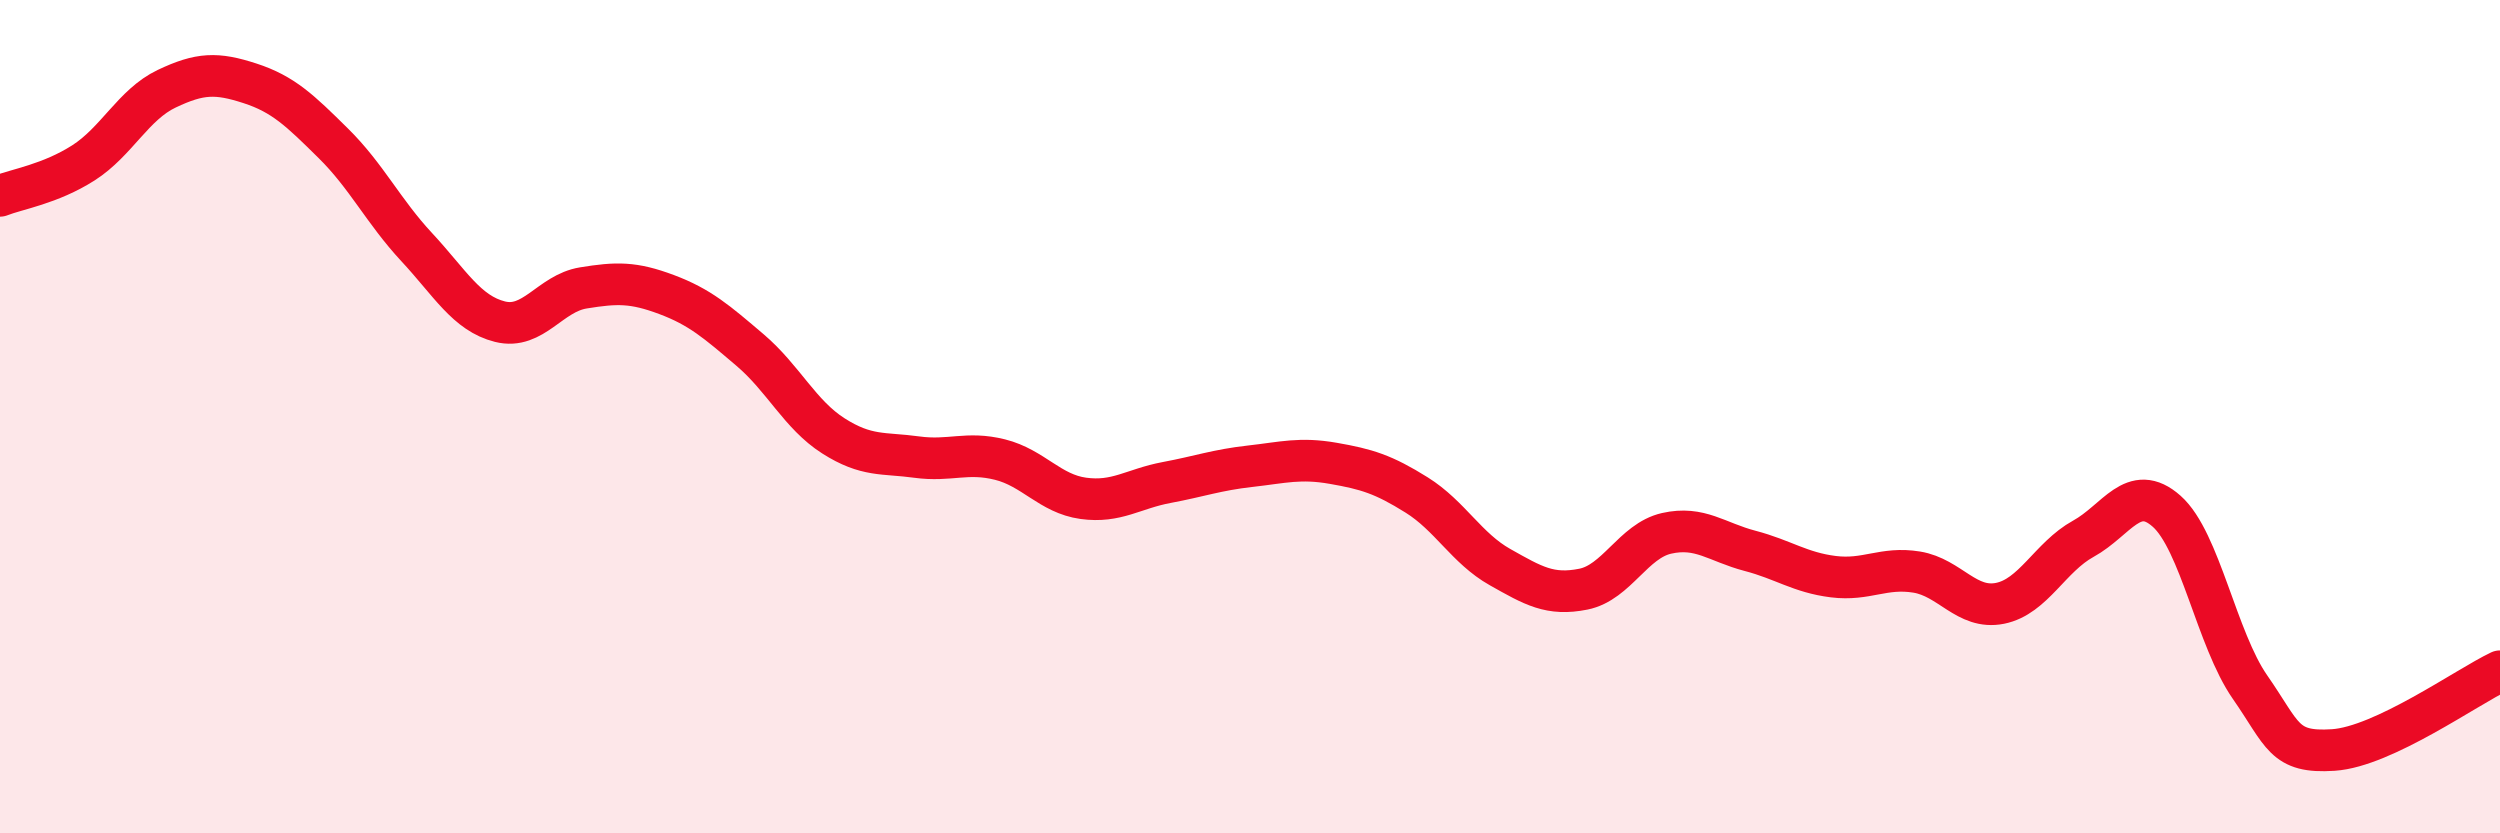 
    <svg width="60" height="20" viewBox="0 0 60 20" xmlns="http://www.w3.org/2000/svg">
      <path
        d="M 0,4.7 C 0.4,4.54 1.2,4.42 2,3.91 C 2.8,3.4 3.2,2.51 4,2.13 C 4.8,1.75 5.2,1.74 6,2 C 6.8,2.26 7.2,2.65 8,3.44 C 8.8,4.23 9.2,5.07 10,5.93 C 10.8,6.79 11.2,7.52 12,7.72 C 12.8,7.92 13.2,7.04 14,6.91 C 14.8,6.78 15.2,6.77 16,7.07 C 16.8,7.37 17.2,7.72 18,8.4 C 18.8,9.08 19.2,9.95 20,10.46 C 20.8,10.97 21.2,10.86 22,10.97 C 22.8,11.08 23.2,10.83 24,11.03 C 24.8,11.23 25.2,11.85 26,11.96 C 26.8,12.07 27.2,11.73 28,11.58 C 28.8,11.43 29.2,11.28 30,11.19 C 30.8,11.1 31.2,10.98 32,11.12 C 32.8,11.26 33.2,11.38 34,11.88 C 34.8,12.38 35.2,13.16 36,13.61 C 36.8,14.06 37.2,14.3 38,14.14 C 38.8,13.98 39.2,12.98 40,12.8 C 40.8,12.62 41.2,13.01 42,13.22 C 42.8,13.43 43.2,13.74 44,13.84 C 44.8,13.94 45.2,13.6 46,13.73 C 46.8,13.86 47.2,14.64 48,14.48 C 48.8,14.32 49.2,13.37 50,12.93 C 50.8,12.49 51.2,11.56 52,12.27 C 52.8,12.98 53.2,15.34 54,16.49 C 54.8,17.64 54.8,18.08 56,18 C 57.2,17.92 59.2,16.49 60,16.11L60 20L0 20Z"
        fill="#EB0A25"
        opacity="0.1"
        stroke-linecap="round"
        stroke-linejoin="round"
      />
      <path
        d="M 0,4.7 C 0.4,4.54 1.2,4.42 2,3.91 C 2.8,3.4 3.2,2.51 4,2.13 C 4.8,1.75 5.2,1.74 6,2 C 6.8,2.26 7.2,2.65 8,3.44 C 8.8,4.23 9.2,5.07 10,5.93 C 10.8,6.79 11.2,7.52 12,7.72 C 12.8,7.92 13.2,7.04 14,6.91 C 14.8,6.78 15.2,6.77 16,7.07 C 16.8,7.37 17.2,7.72 18,8.4 C 18.8,9.08 19.2,9.95 20,10.46 C 20.8,10.97 21.2,10.86 22,10.97 C 22.8,11.08 23.2,10.83 24,11.03 C 24.8,11.23 25.2,11.85 26,11.96 C 26.8,12.07 27.2,11.73 28,11.58 C 28.8,11.43 29.2,11.28 30,11.19 C 30.8,11.1 31.2,10.98 32,11.12 C 32.8,11.26 33.2,11.38 34,11.88 C 34.8,12.38 35.2,13.16 36,13.61 C 36.8,14.06 37.2,14.3 38,14.14 C 38.8,13.98 39.2,12.98 40,12.8 C 40.8,12.62 41.2,13.01 42,13.22 C 42.8,13.43 43.2,13.74 44,13.84 C 44.8,13.94 45.2,13.6 46,13.73 C 46.8,13.86 47.2,14.64 48,14.48 C 48.8,14.32 49.2,13.37 50,12.93 C 50.8,12.49 51.2,11.56 52,12.27 C 52.8,12.98 53.2,15.34 54,16.49 C 54.8,17.64 54.8,18.08 56,18 C 57.2,17.92 59.2,16.49 60,16.11"
        stroke="#EB0A25"
        stroke-width="1"
        fill="none"
        stroke-linecap="round"
        stroke-linejoin="round"
      />
    </svg>
  